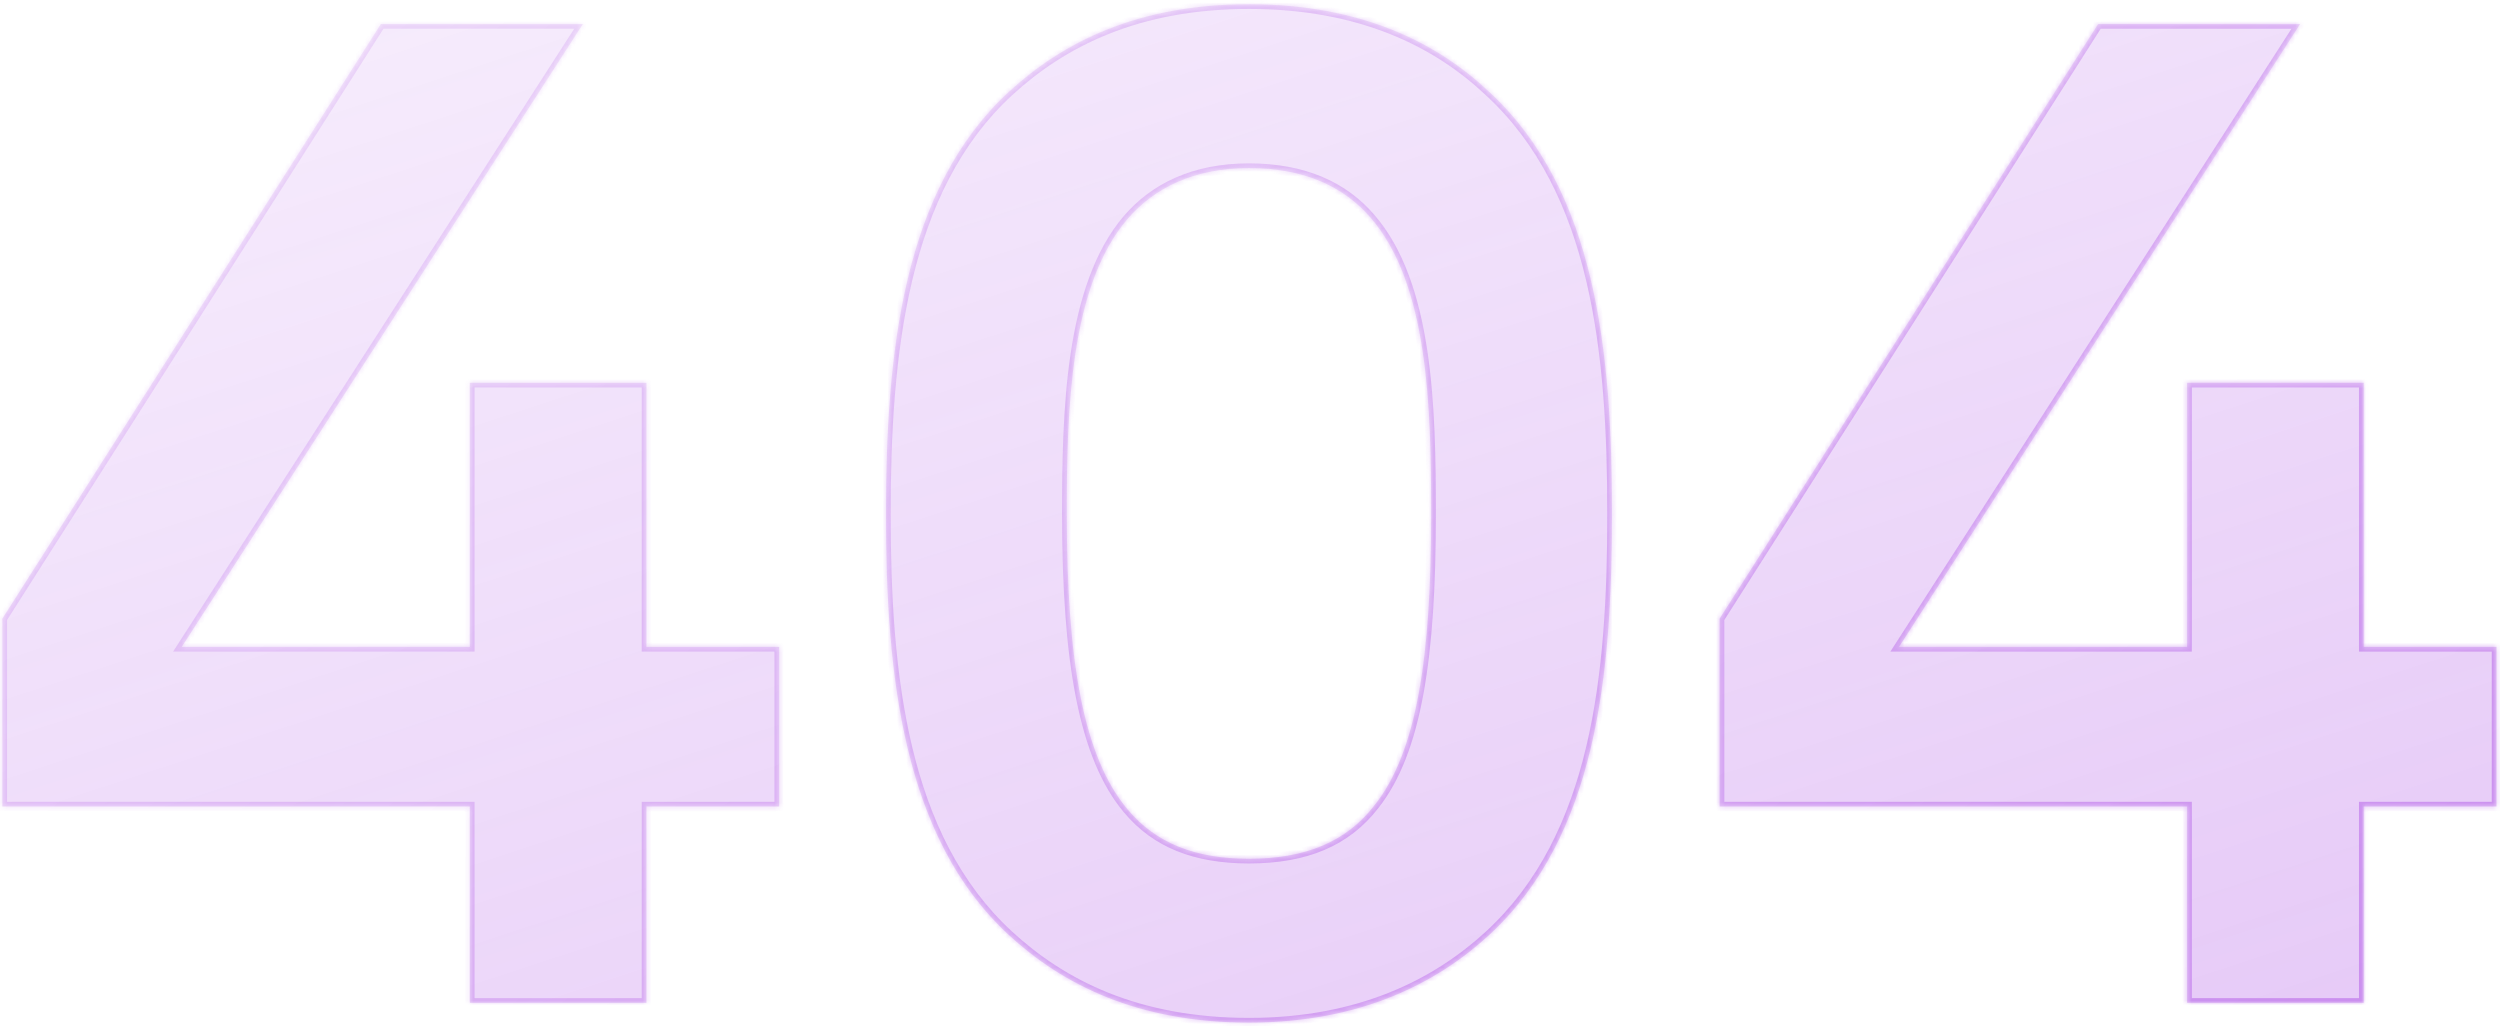 <svg width="531" height="218" viewBox="0 0 531 218" fill="none" xmlns="http://www.w3.org/2000/svg">
<mask id="path-1-inside-1_6467_5580" fill="white">
<path d="M99.8 213V171.3H0.5V131.4L80.9 5.1H123.8L38.6 137.4H99.8V81.3H137.3V137.4H165.5V171.3H137.3V213H99.8ZM265.283 217.2C241.583 217.2 225.683 209.1 214.283 198.6C191.783 177.9 188.183 143.4 188.183 109.2C188.183 75 191.783 40.2 214.283 19.5C225.683 9 241.583 0.9 265.283 0.9C288.983 0.9 305.183 9 316.283 19.5C339.083 40.5 342.383 75 342.383 109.2C342.383 143.4 339.083 177.6 316.283 198.6C305.183 208.8 288.983 217.2 265.283 217.2ZM265.283 182.4C277.283 182.4 285.983 178.8 291.983 171C300.983 159.6 303.983 139.5 303.983 109.2C303.983 86.4 303.383 60.3 291.083 46.2C285.383 39.6 276.983 35.7 265.283 35.7C253.583 35.7 245.183 39.9 239.483 46.5C227.183 60.9 226.583 87.3 226.583 109.2C226.583 140.7 230.183 160.8 239.483 171.9C245.483 179.1 253.883 182.4 265.283 182.4ZM464.546 213V171.3H365.246V131.4L445.646 5.1H488.546L403.346 137.4H464.546V81.3H502.046V137.4H530.246V171.3H502.046V213H464.546Z"/>
</mask>
<path d="M99.8 213V171.3H0.5V131.4L80.9 5.1H123.8L38.6 137.4H99.8V81.3H137.3V137.4H165.5V171.3H137.3V213H99.8ZM265.283 217.2C241.583 217.2 225.683 209.1 214.283 198.6C191.783 177.9 188.183 143.4 188.183 109.2C188.183 75 191.783 40.2 214.283 19.5C225.683 9 241.583 0.9 265.283 0.9C288.983 0.9 305.183 9 316.283 19.5C339.083 40.5 342.383 75 342.383 109.2C342.383 143.4 339.083 177.6 316.283 198.6C305.183 208.8 288.983 217.2 265.283 217.2ZM265.283 182.4C277.283 182.4 285.983 178.8 291.983 171C300.983 159.6 303.983 139.5 303.983 109.2C303.983 86.4 303.383 60.3 291.083 46.2C285.383 39.6 276.983 35.7 265.283 35.7C253.583 35.7 245.183 39.9 239.483 46.5C227.183 60.9 226.583 87.3 226.583 109.2C226.583 140.7 230.183 160.8 239.483 171.9C245.483 179.1 253.883 182.4 265.283 182.4ZM464.546 213V171.3H365.246V131.4L445.646 5.1H488.546L403.346 137.4H464.546V81.3H502.046V137.4H530.246V171.3H502.046V213H464.546Z" fill="url(#paint0_linear_6467_5580)"/>
<path d="M99.8 213H98.8V214H99.8V213ZM99.8 171.3H100.8V170.3H99.8V171.3ZM0.5 171.3H-0.5V172.3H0.5V171.3ZM0.5 131.4L-0.344 130.863L-0.5 131.109V131.4H0.5ZM80.9 5.1V4.1H80.351L80.056 4.563L80.9 5.1ZM123.8 5.1L124.641 5.641L125.633 4.1H123.8V5.1ZM38.6 137.4L37.759 136.859L36.767 138.4H38.6V137.4ZM99.8 137.4V138.4H100.8V137.4H99.8ZM99.8 81.3V80.3H98.8V81.3H99.8ZM137.3 81.3H138.3V80.3H137.3V81.3ZM137.3 137.4H136.3V138.4H137.3V137.4ZM165.5 137.4H166.5V136.4H165.5V137.4ZM165.5 171.3V172.3H166.5V171.3H165.5ZM137.3 171.3V170.3H136.3V171.3H137.3ZM137.3 213V214H138.3V213H137.3ZM100.8 213V171.3H98.8V213H100.8ZM99.8 170.3H0.5V172.3H99.8V170.3ZM1.5 171.3V131.4H-0.5V171.3H1.5ZM1.344 131.937L81.744 5.637L80.056 4.563L-0.344 130.863L1.344 131.937ZM80.9 6.1H123.8V4.1H80.9V6.1ZM122.959 4.559L37.759 136.859L39.441 137.941L124.641 5.641L122.959 4.559ZM38.6 138.4H99.8V136.4H38.6V138.4ZM100.8 137.4V81.3H98.8V137.4H100.8ZM99.8 82.3H137.3V80.3H99.8V82.3ZM136.3 81.3V137.4H138.3V81.3H136.3ZM137.3 138.4H165.5V136.4H137.3V138.4ZM164.5 137.4V171.3H166.5V137.4H164.5ZM165.5 170.3H137.3V172.3H165.5V170.3ZM136.3 171.3V213H138.3V171.3H136.3ZM137.3 212H99.8V214H137.3V212ZM214.283 198.6L214.96 197.864L214.96 197.864L214.283 198.6ZM214.283 19.5L214.96 20.236L214.96 20.235L214.283 19.5ZM316.283 19.5L315.596 20.227L315.605 20.235L316.283 19.5ZM316.283 198.6L316.959 199.336L316.96 199.336L316.283 198.6ZM291.983 171L291.198 170.38L291.19 170.39L291.983 171ZM291.083 46.2L290.326 46.854L290.329 46.857L291.083 46.2ZM239.483 46.5L238.726 45.846L238.722 45.85L239.483 46.5ZM239.483 171.9L240.251 171.26L240.249 171.258L239.483 171.9ZM265.283 216.2C241.845 216.2 226.184 208.202 214.96 197.864L213.605 199.336C225.182 209.998 241.321 218.2 265.283 218.2V216.2ZM214.96 197.864C192.817 177.493 189.183 143.431 189.183 109.2H187.183C187.183 143.369 190.749 178.307 213.606 199.336L214.96 197.864ZM189.183 109.2C189.183 92.124 190.083 74.967 193.768 59.52C197.452 44.078 203.903 30.408 214.96 20.236L213.606 18.764C202.163 29.292 195.564 43.372 191.823 59.056C188.083 74.733 187.183 92.076 187.183 109.2H189.183ZM214.96 20.235C226.184 9.898 241.845 1.9 265.283 1.9V-0.1C241.321 -0.1 225.182 8.102 213.605 18.764L214.96 20.235ZM265.283 1.9C288.728 1.9 304.682 9.903 315.596 20.227L316.97 18.773C305.684 8.097 289.238 -0.1 265.283 -0.1V1.9ZM315.605 20.235C338.047 40.906 341.383 74.964 341.383 109.2H343.383C343.383 75.036 340.119 40.094 316.96 18.764L315.605 20.235ZM341.383 109.2C341.383 143.434 338.048 177.194 315.605 197.864L316.96 199.336C340.118 178.006 343.383 143.366 343.383 109.2H341.383ZM315.606 197.864C304.68 207.904 288.717 216.2 265.283 216.2V218.2C289.248 218.2 305.686 209.696 316.959 199.336L315.606 197.864ZM265.283 183.4C277.504 183.4 286.538 179.719 292.775 171.61L291.19 170.39C285.428 177.881 277.062 181.4 265.283 181.4V183.4ZM292.768 171.62C297.409 165.741 300.451 157.687 302.341 147.368C304.232 137.043 304.983 124.374 304.983 109.2H302.983C302.983 124.326 302.233 136.857 300.374 147.007C298.514 157.163 295.557 164.859 291.198 170.38L292.768 171.62ZM304.983 109.2C304.983 97.803 304.834 85.509 303.134 74.288C301.436 63.081 298.172 52.806 291.836 45.543L290.329 46.857C296.293 53.694 299.48 63.519 301.157 74.587C302.831 85.641 302.983 97.796 302.983 109.2H304.983ZM291.84 45.546C285.921 38.694 277.227 34.7 265.283 34.7V36.7C276.739 36.7 284.844 40.507 290.326 46.854L291.84 45.546ZM265.283 34.7C253.316 34.7 244.631 39.009 238.726 45.846L240.24 47.154C245.735 40.791 253.85 36.7 265.283 36.7V34.7ZM238.722 45.85C232.392 53.261 229.129 63.682 227.432 74.888C225.732 86.108 225.583 98.252 225.583 109.2H227.583C227.583 98.248 227.734 86.242 229.409 75.187C231.086 64.118 234.273 54.139 240.243 47.15L238.722 45.85ZM225.583 109.2C225.583 124.979 226.484 137.953 228.565 148.395C230.645 158.834 233.918 166.815 238.716 172.542L240.249 171.258C235.748 165.885 232.571 158.266 230.526 148.005C228.482 137.747 227.583 124.921 227.583 109.2H225.583ZM238.715 172.54C244.953 180.026 253.671 183.4 265.283 183.4V181.4C254.095 181.4 246.013 178.174 240.251 171.26L238.715 172.54ZM464.546 213H463.546V214H464.546V213ZM464.546 171.3H465.546V170.3H464.546V171.3ZM365.246 171.3H364.246V172.3H365.246V171.3ZM365.246 131.4L364.403 130.863L364.246 131.109V131.4H365.246ZM445.646 5.1V4.1H445.097L444.803 4.563L445.646 5.1ZM488.546 5.1L489.387 5.641L490.38 4.1H488.546V5.1ZM403.346 137.4L402.505 136.859L401.513 138.4H403.346V137.4ZM464.546 137.4V138.4H465.546V137.4H464.546ZM464.546 81.3V80.3H463.546V81.3H464.546ZM502.046 81.3H503.046V80.3H502.046V81.3ZM502.046 137.4H501.046V138.4H502.046V137.4ZM530.246 137.4H531.246V136.4H530.246V137.4ZM530.246 171.3V172.3H531.246V171.3H530.246ZM502.046 171.3V170.3H501.046V171.3H502.046ZM502.046 213V214H503.046V213H502.046ZM465.546 213V171.3H463.546V213H465.546ZM464.546 170.3H365.246V172.3H464.546V170.3ZM366.246 171.3V131.4H364.246V171.3H366.246ZM366.09 131.937L446.49 5.637L444.803 4.563L364.403 130.863L366.09 131.937ZM445.646 6.1H488.546V4.1H445.646V6.1ZM487.705 4.559L402.505 136.859L404.187 137.941L489.387 5.641L487.705 4.559ZM403.346 138.4H464.546V136.4H403.346V138.4ZM465.546 137.4V81.3H463.546V137.4H465.546ZM464.546 82.3H502.046V80.3H464.546V82.3ZM501.046 81.3V137.4H503.046V81.3H501.046ZM502.046 138.4H530.246V136.4H502.046V138.4ZM529.246 137.4V171.3H531.246V137.4H529.246ZM530.246 170.3H502.046V172.3H530.246V170.3ZM501.046 171.3V213H503.046V171.3H501.046ZM502.046 212H464.546V214H502.046V212Z" fill="url(#paint1_linear_6467_5580)" mask="url(#path-1-inside-1_6467_5580)"/>
<defs>
<linearGradient id="paint0_linear_6467_5580" x1="95.188" y1="-44" x2="210.258" y2="306.881" gradientUnits="userSpaceOnUse">
<stop stop-color="#A136E2" stop-opacity="0.08"/>
<stop offset="1" stop-color="#A136E2" stop-opacity="0.26"/>
</linearGradient>
<linearGradient id="paint1_linear_6467_5580" x1="559" y1="366" x2="80.955" y2="-258.728" gradientUnits="userSpaceOnUse">
<stop stop-color="#A136E2" stop-opacity="0.5"/>
<stop offset="1" stop-color="#A136E2" stop-opacity="0"/>
</linearGradient>
</defs>
</svg>
